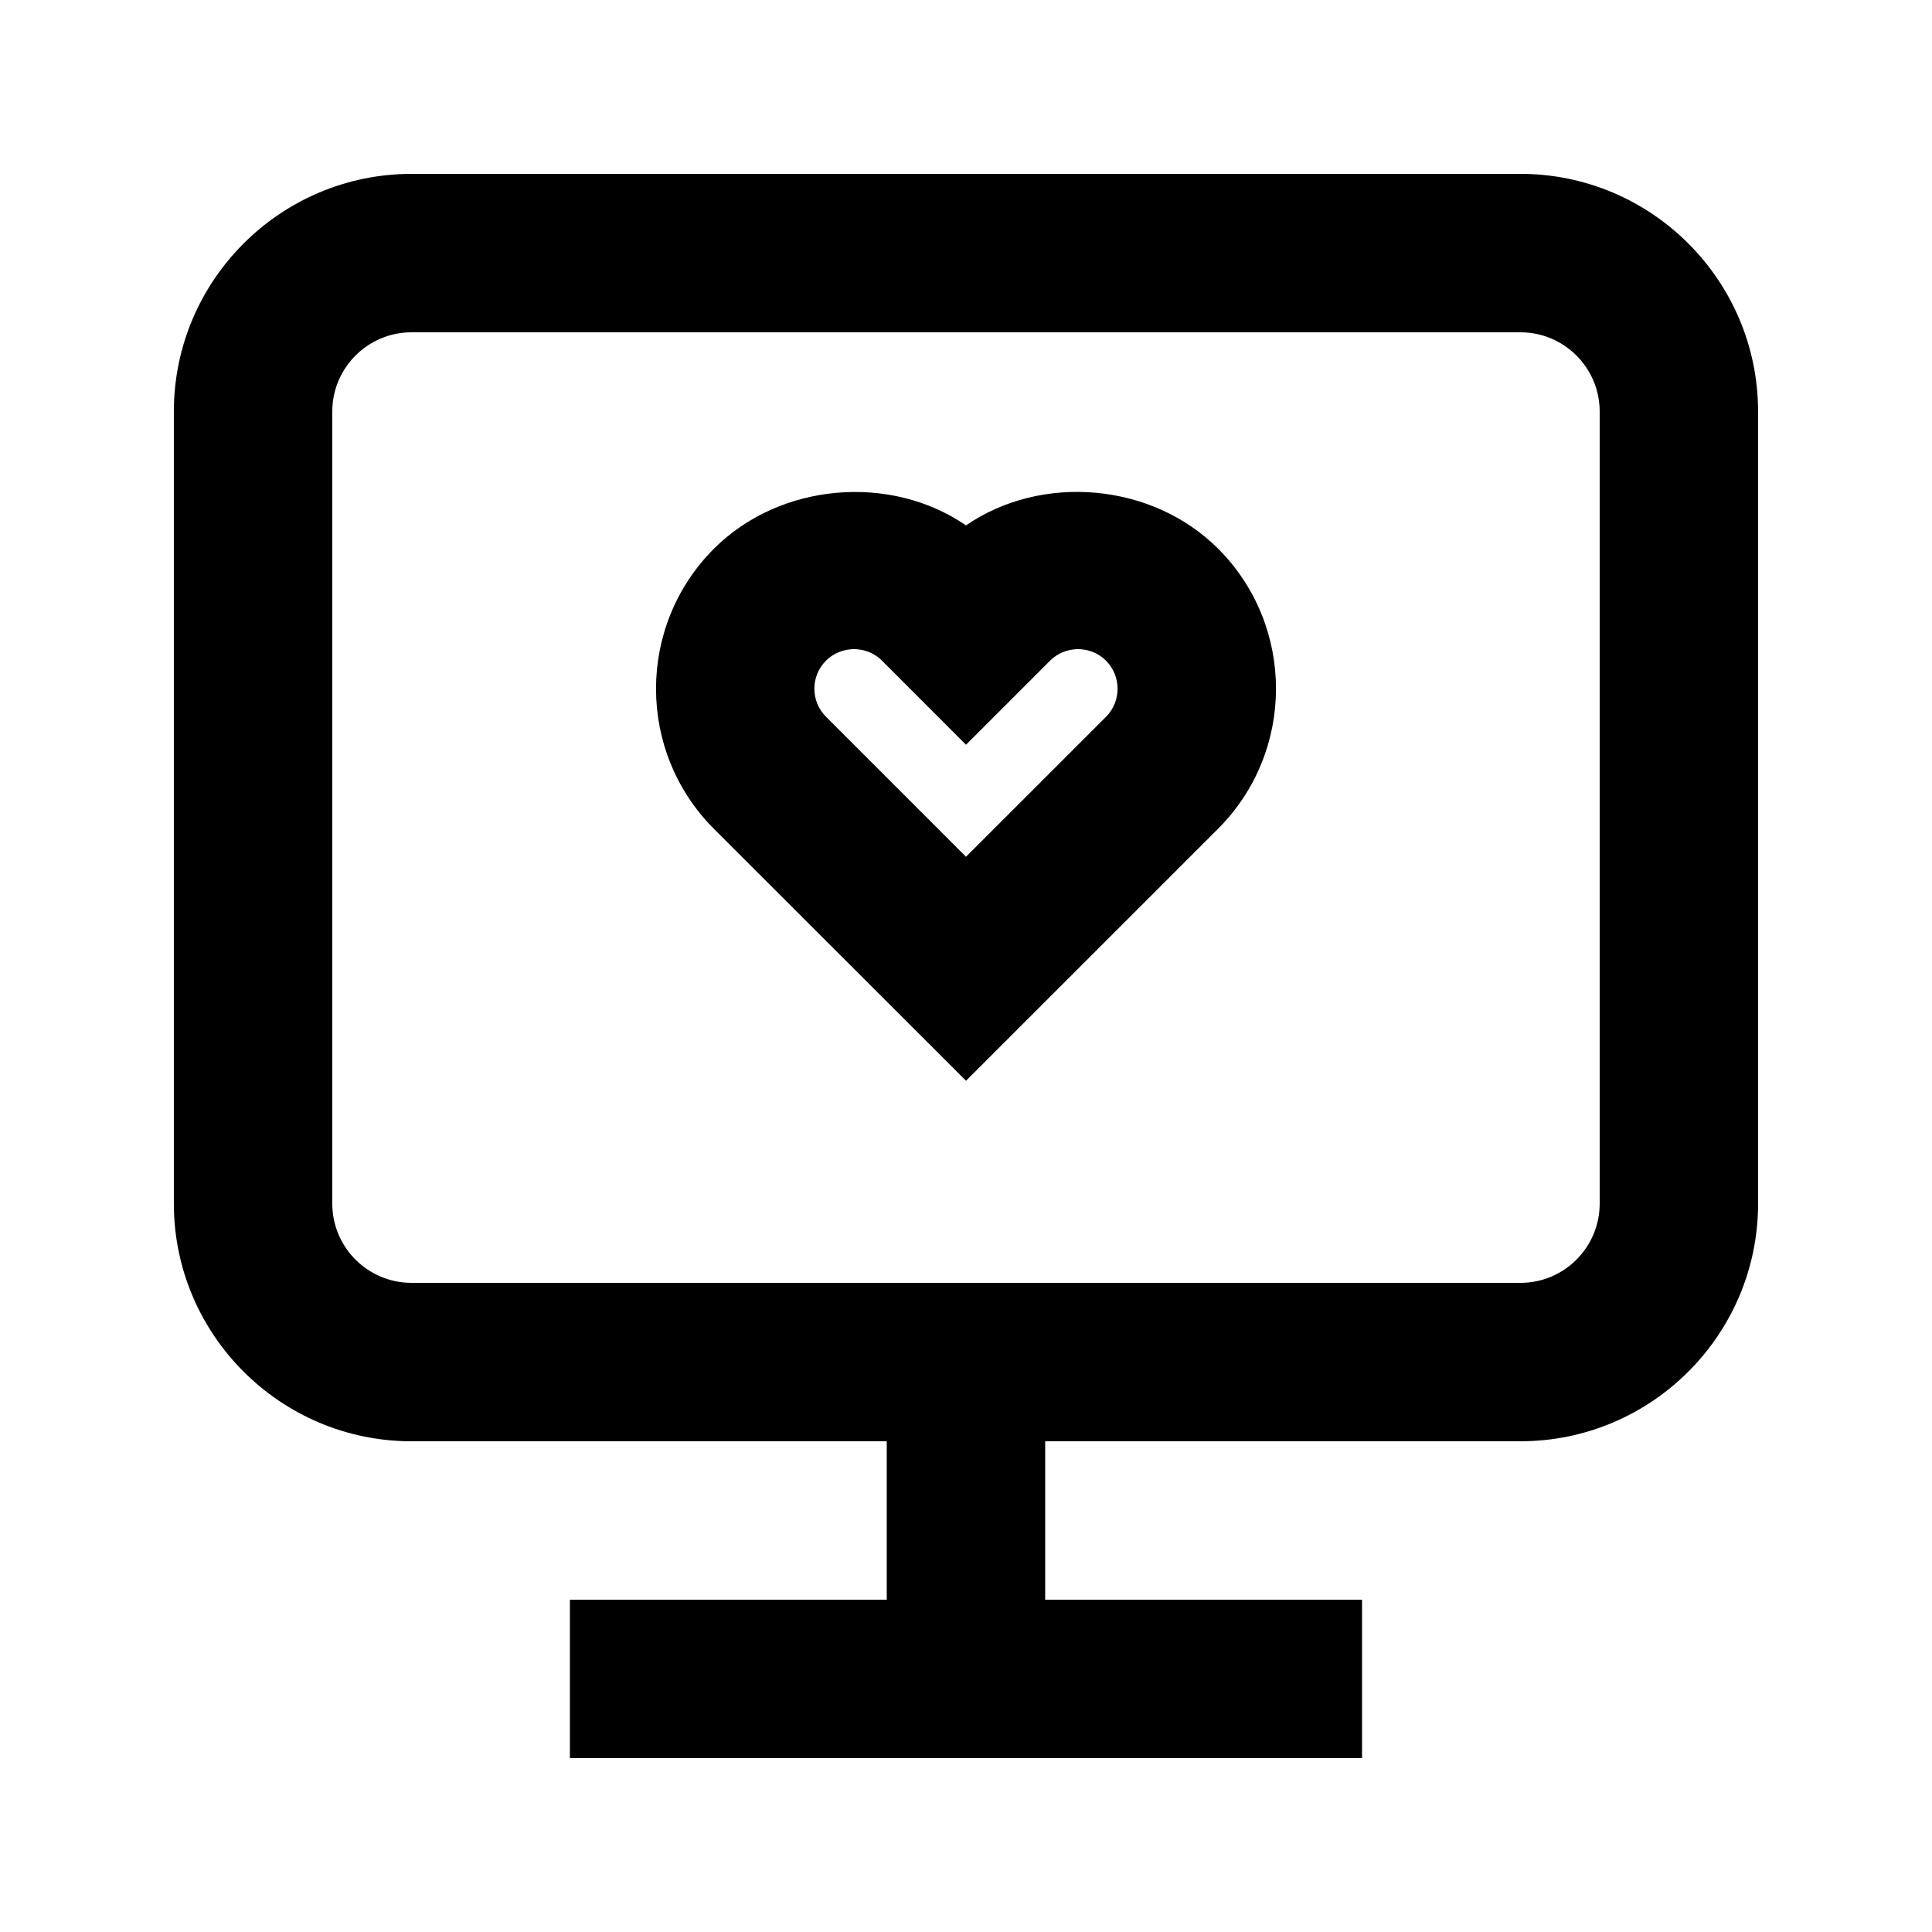<?xml version="1.0" encoding="UTF-8"?>
<!-- Uploaded to: SVG Repo, www.svgrepo.com, Generator: SVG Repo Mixer Tools -->
<svg fill="#000000" width="800px" height="800px" version="1.1" viewBox="144 144 512 512" xmlns="http://www.w3.org/2000/svg">
 <g>
  <path d="m400 283.24c-19.965-13.75-49.289-11.355-66.816 6.191-20.445 20.469-20.445 53.762 0.02 74.227l66.797 66.754 66.816-66.797c20.445-20.469 20.445-53.762 0-74.207-17.551-17.547-46.832-19.941-66.816-6.168zm37.133 50.695-37.133 37.113-37.113-37.113c-4.094-4.094-4.094-10.746 0-14.84 2.664-2.648 5.793-3.066 7.43-3.066 1.617 0 4.746 0.398 7.43 3.066l22.254 22.27 22.273-22.273c2.664-2.644 5.793-3.062 7.43-3.062 1.617 0 4.746 0.418 7.41 3.066 4.07 4.113 4.07 10.746 0.02 14.84z"/>
  <path d="m546.94 190.08h-293.89c-34.723 0-62.977 28.254-62.977 62.977v209.92c0 34.723 28.254 62.977 62.977 62.977h125.95v41.984l-83.969-0.004v41.984h209.92v-41.984h-83.969v-41.984h125.95c34.723 0 62.977-28.254 62.977-62.977l-0.004-209.92c0-34.723-28.254-62.977-62.977-62.977zm20.992 272.9c0 11.586-9.426 20.992-20.992 20.992l-293.89-0.004c-11.566 0-20.992-9.406-20.992-20.992v-209.92c0-11.586 9.426-20.992 20.992-20.992h293.89c11.566 0 20.992 9.406 20.992 20.992z"/>
 </g>
</svg>